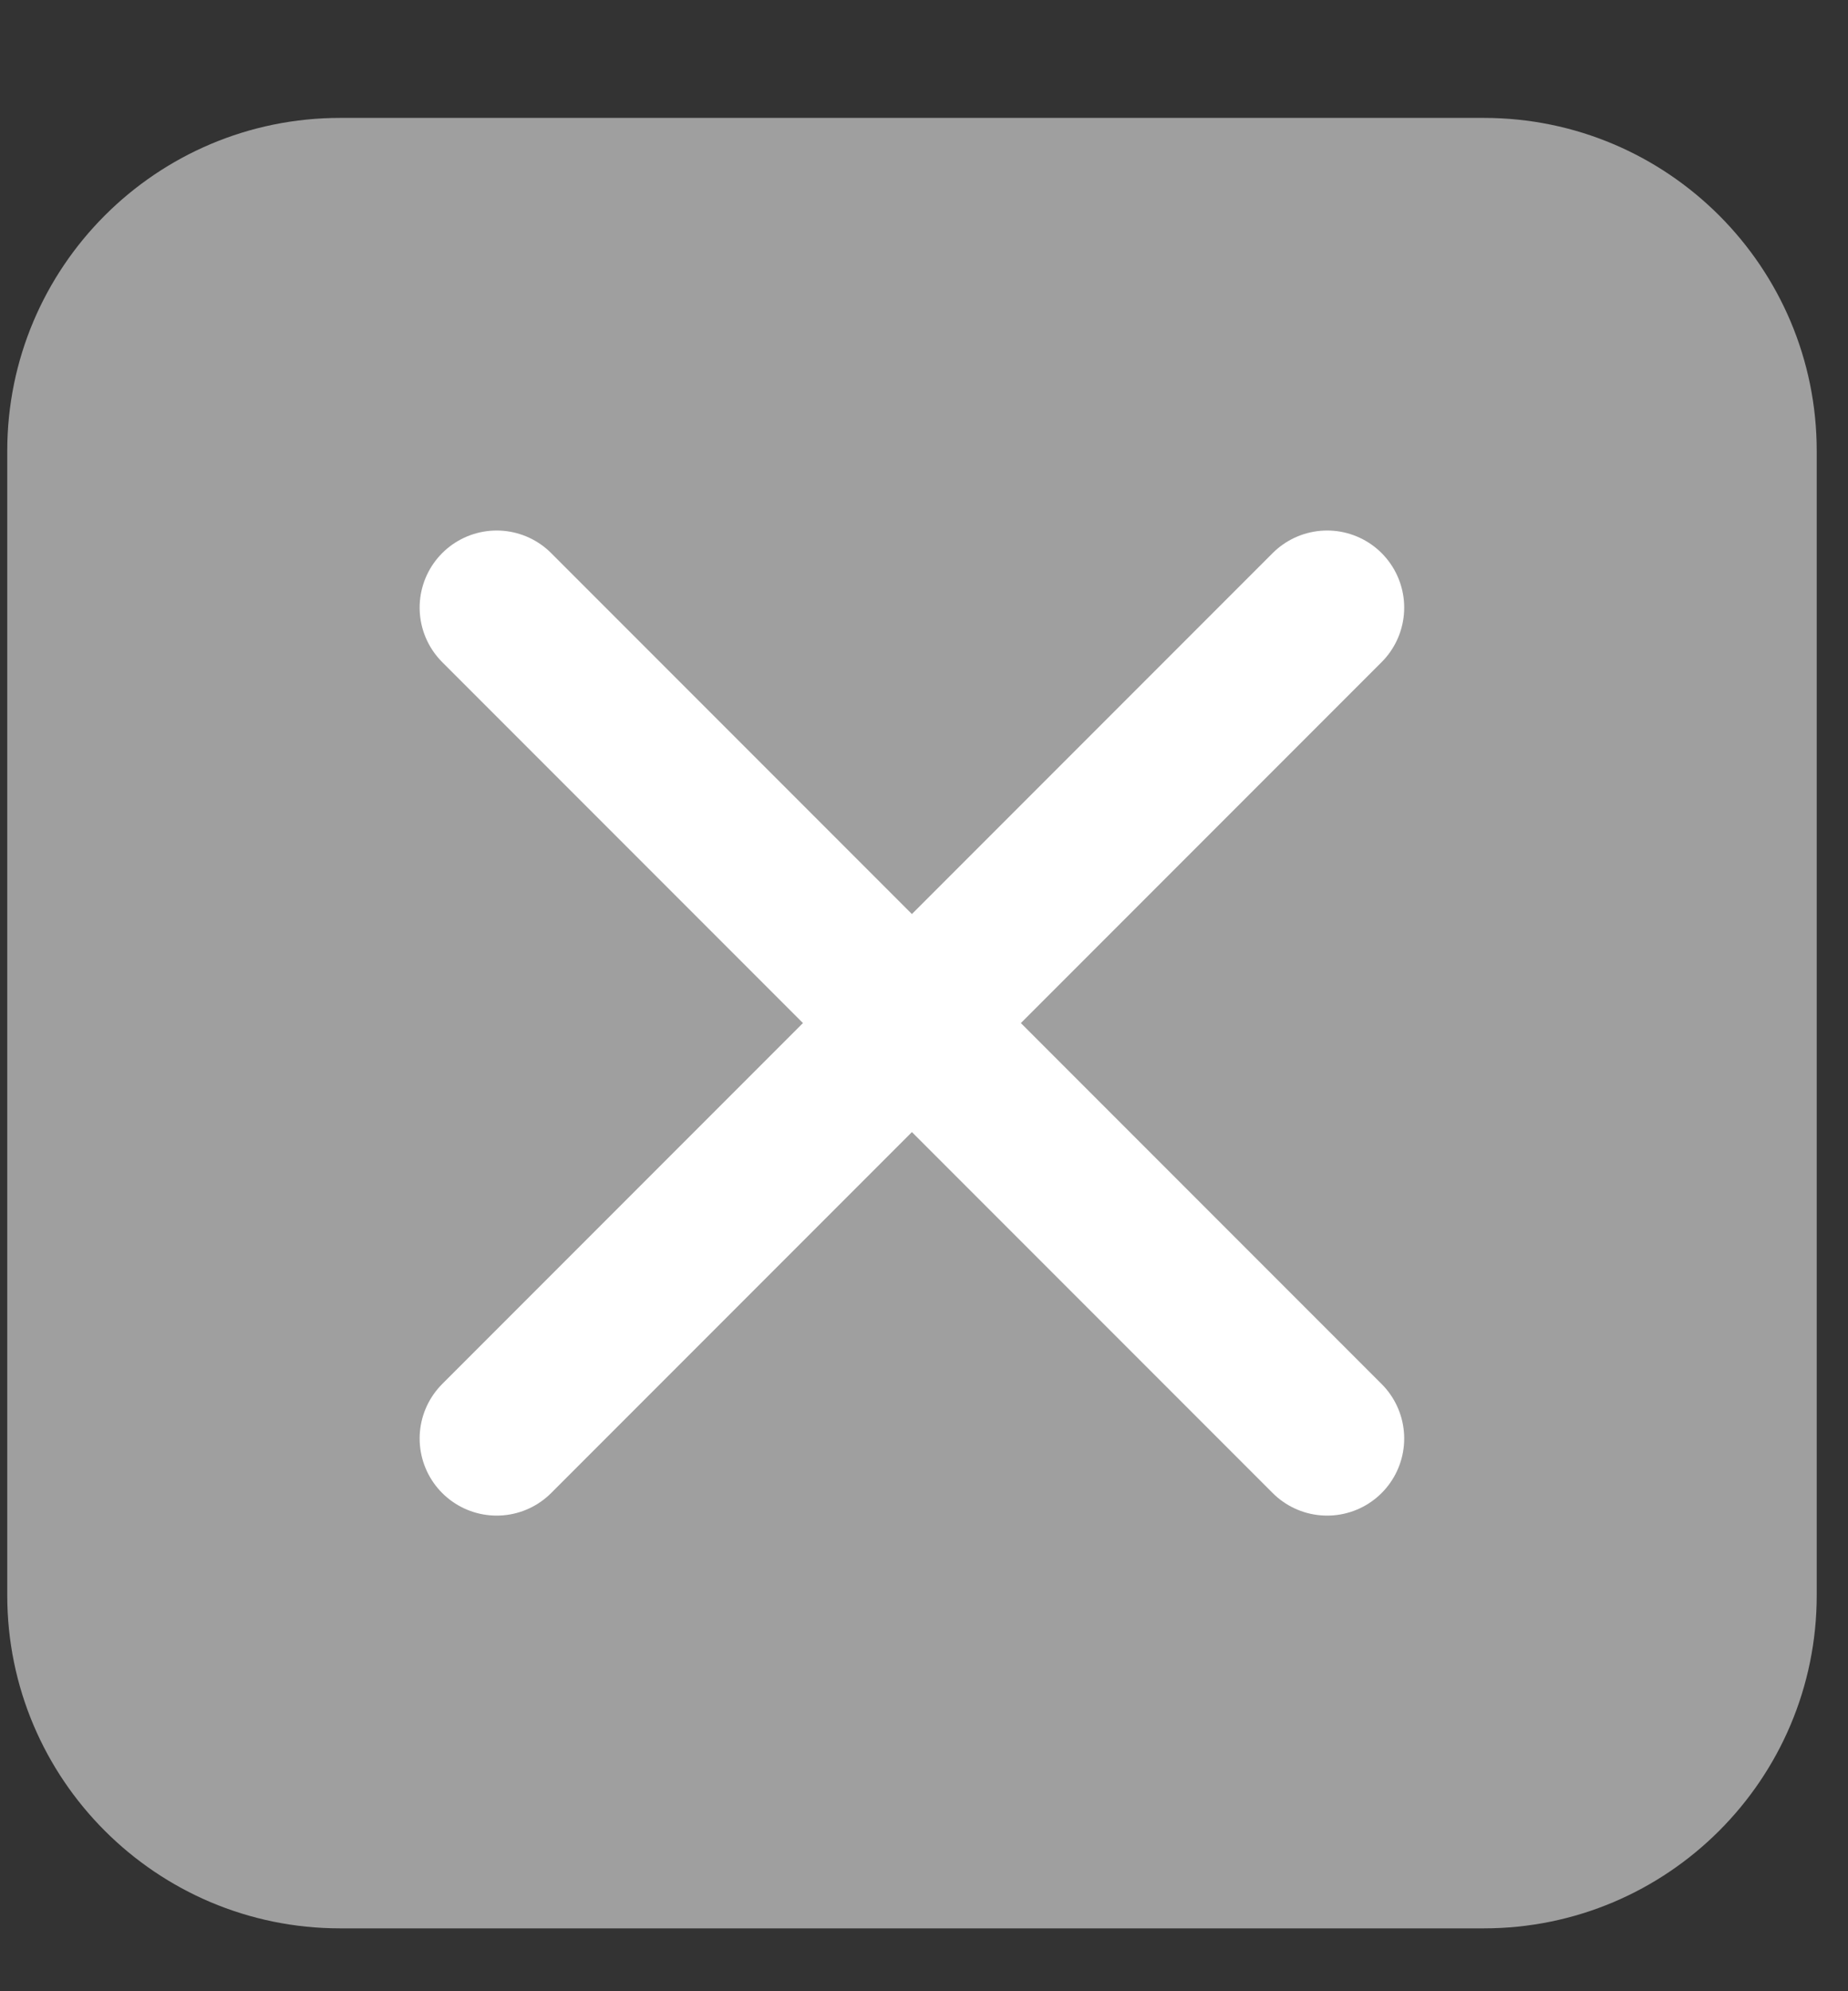 <svg width="13" height="14" viewBox="0 0 13 14" fill="none" xmlns="http://www.w3.org/2000/svg">
<rect x="0" y="0" width="13" height="14" fill="#333333" stroke="none"/>
<path d="M10.438 0.829H2.393C1.1 0.829 0.051 1.878 0.051 3.171V11.216C0.051 12.509 1.1 13.558 2.393 13.558H10.438C11.731 13.558 12.78 12.509 12.78 11.216V3.171C12.78 1.878 11.731 0.829 10.438 0.829Z" fill="#9f9f9f"/>
<path d="M3.494 4.272L9.336 10.114" stroke="white" stroke-width="1.084" stroke-linecap="round" stroke-linejoin="round"/>
<path d="M9.336 4.272L3.494 10.114" stroke="white" stroke-width="1.084" stroke-linecap="round" stroke-linejoin="round"/>
</svg>
